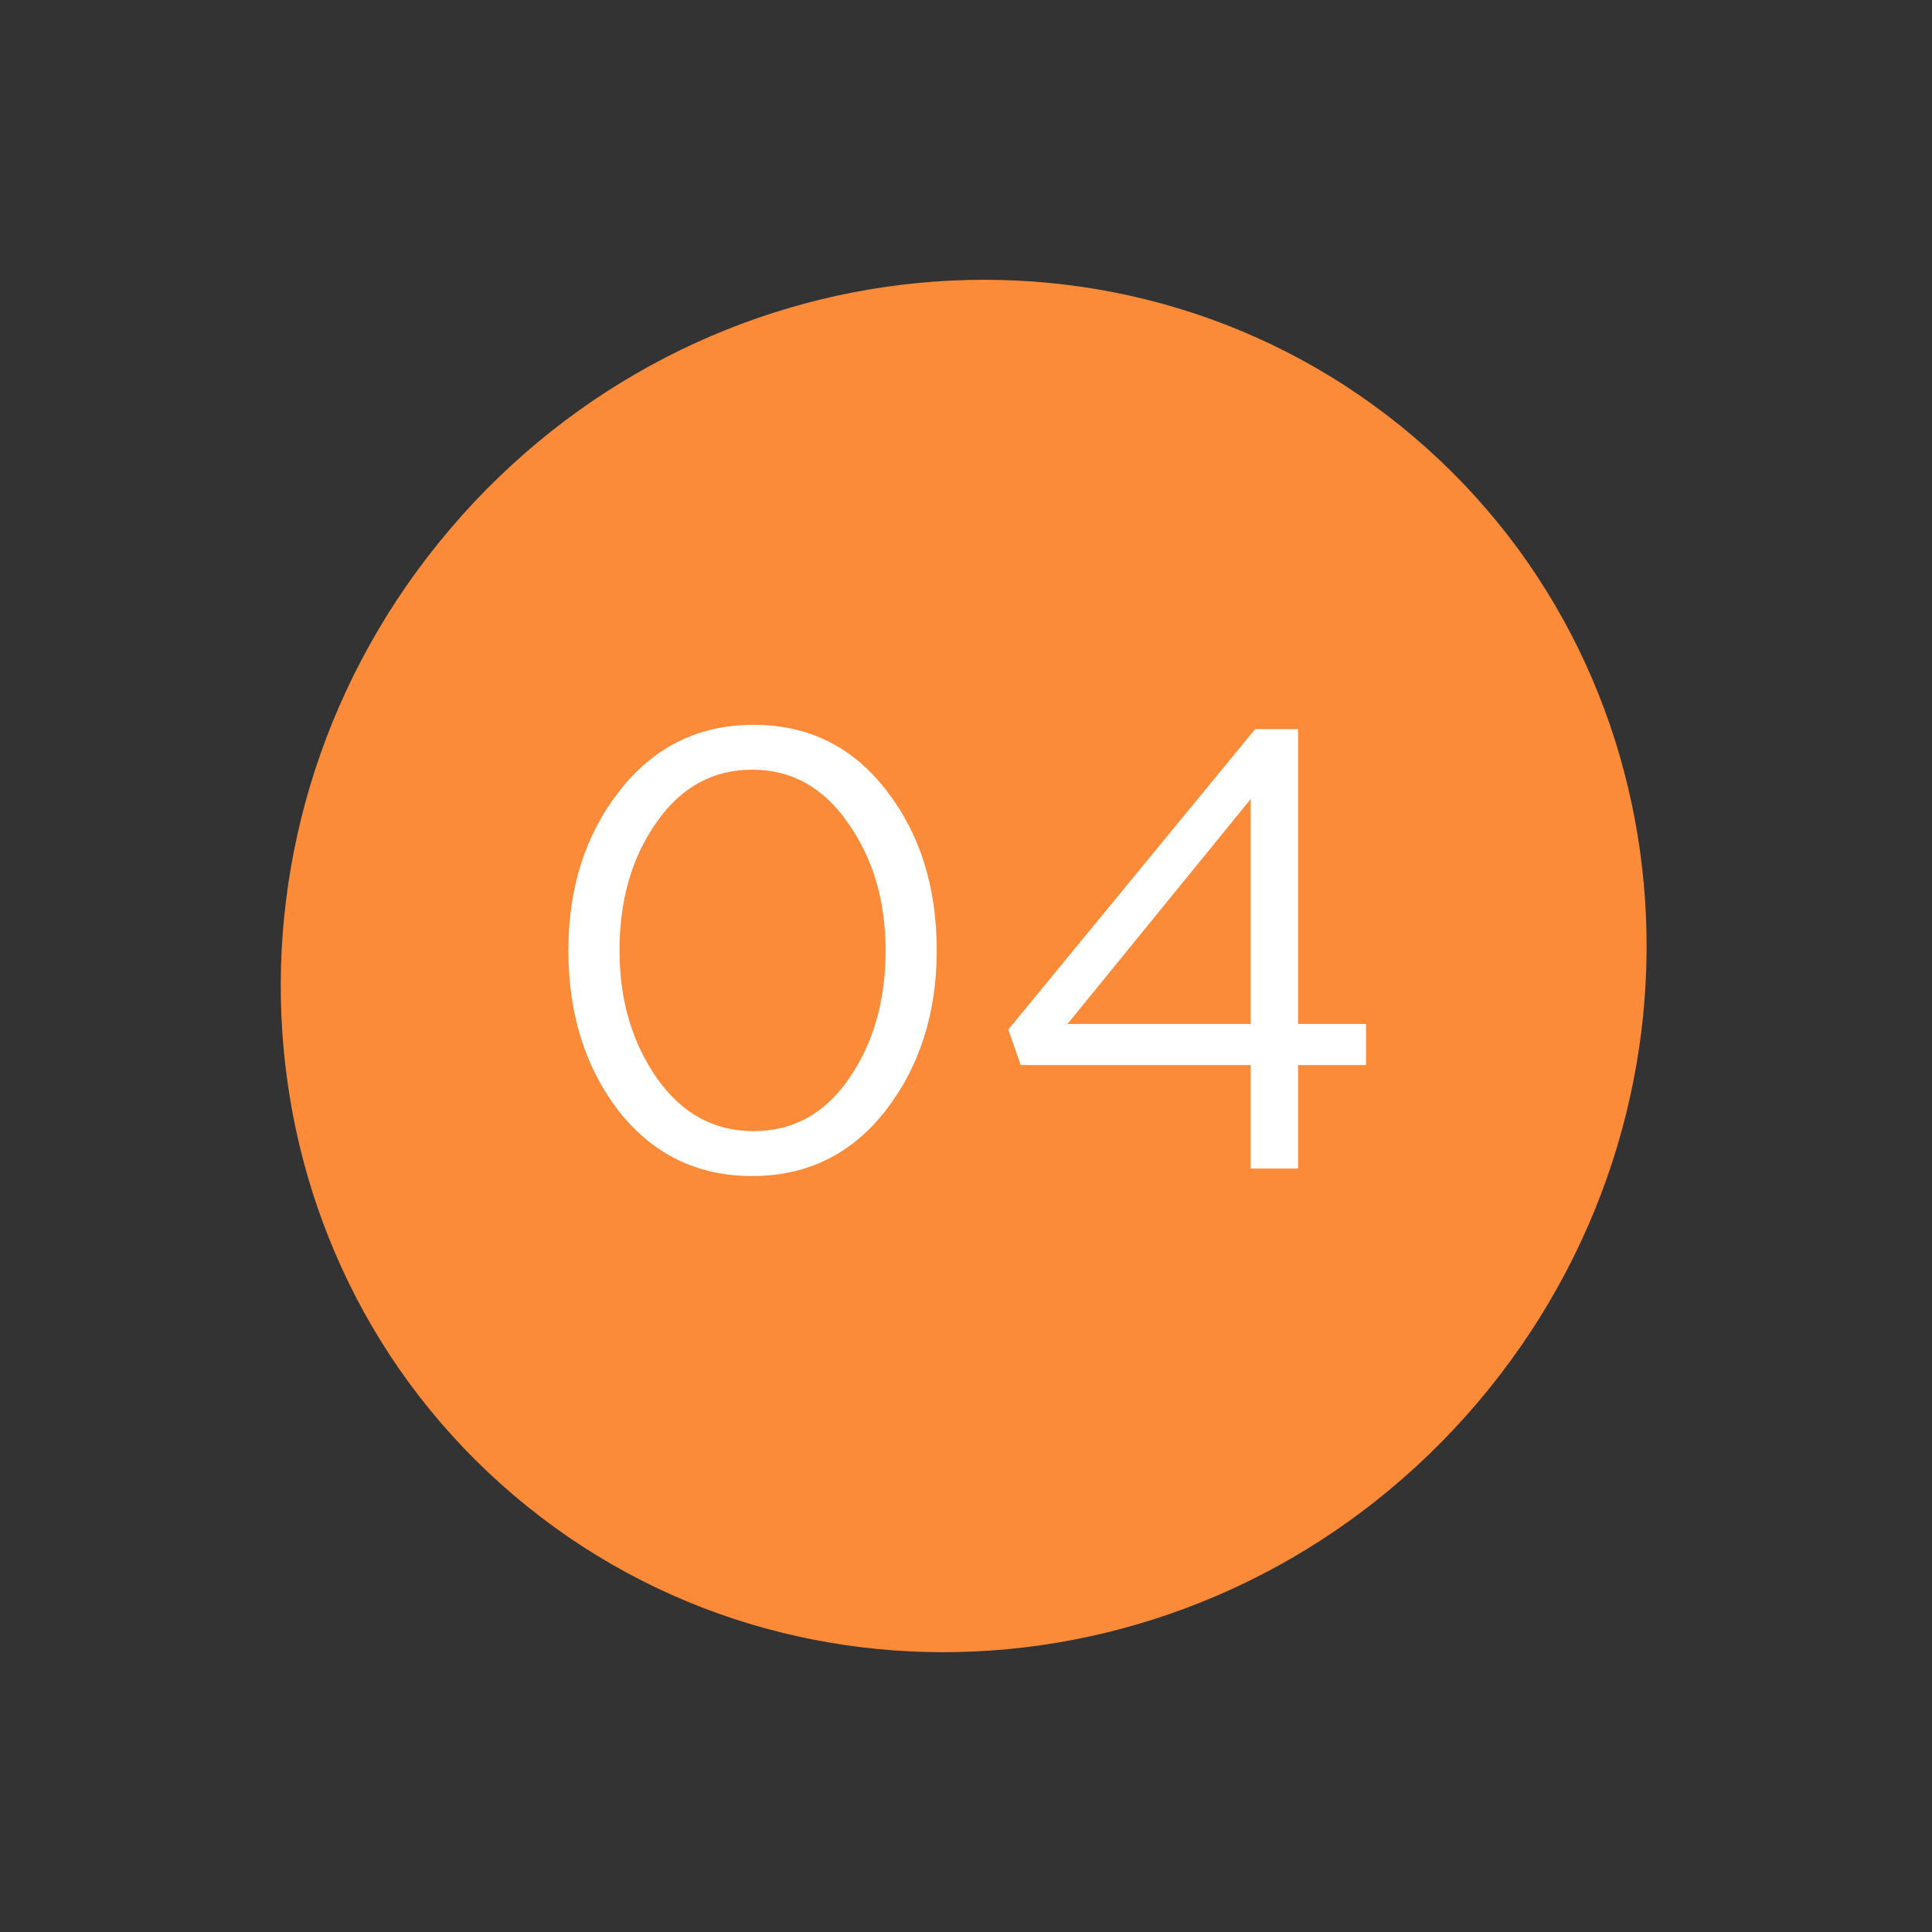 <svg width="124" height="124" viewBox="0 0 124 124" fill="none" xmlns="http://www.w3.org/2000/svg">
<rect x="0" y="0" width="124" height="124" fill="#333333" stroke="none"/>
<g clip-path="url(#clip0)">
<path d="M28.879 33.967C44.828 15.207 72.52 12.551 90.73 28.033C108.94 43.515 110.773 71.273 94.823 90.033C78.874 108.792 51.182 111.449 32.972 95.967C14.762 80.485 12.93 52.727 28.879 33.967Z" fill="#FC8B39"/>
<path d="M56.84 71.28C54.653 74.08 51.8 75.48 48.28 75.48C44.76 75.48 41.907 74.093 39.72 71.32C37.56 68.52 36.48 65.08 36.48 61C36.48 56.973 37.573 53.56 39.76 50.76C41.973 47.933 44.84 46.52 48.36 46.52C51.88 46.52 54.72 47.92 56.88 50.72C59.04 53.493 60.12 56.92 60.12 61C60.12 65.027 59.027 68.453 56.84 71.28ZM42.16 69.2C43.76 71.467 45.827 72.6 48.36 72.6C50.893 72.6 52.933 71.48 54.48 69.24C56.053 66.973 56.84 64.227 56.84 61C56.84 57.827 56.04 55.107 54.44 52.84C52.867 50.547 50.813 49.4 48.28 49.4C45.747 49.4 43.693 50.533 42.12 52.8C40.547 55.04 39.76 57.773 39.76 61C39.76 64.173 40.56 66.907 42.16 69.2ZM80.274 75V68.36H65.514L64.714 66.08L80.554 46.8H83.314V65.72H87.674V68.36H83.314V75H80.274ZM68.514 65.72H80.274V51.28L68.514 65.72Z" fill="white"/>
</g>
<defs>
<clipPath id="clip0">
<rect width="124" height="124" fill="white"/>
</clipPath>
</defs>
</svg>
